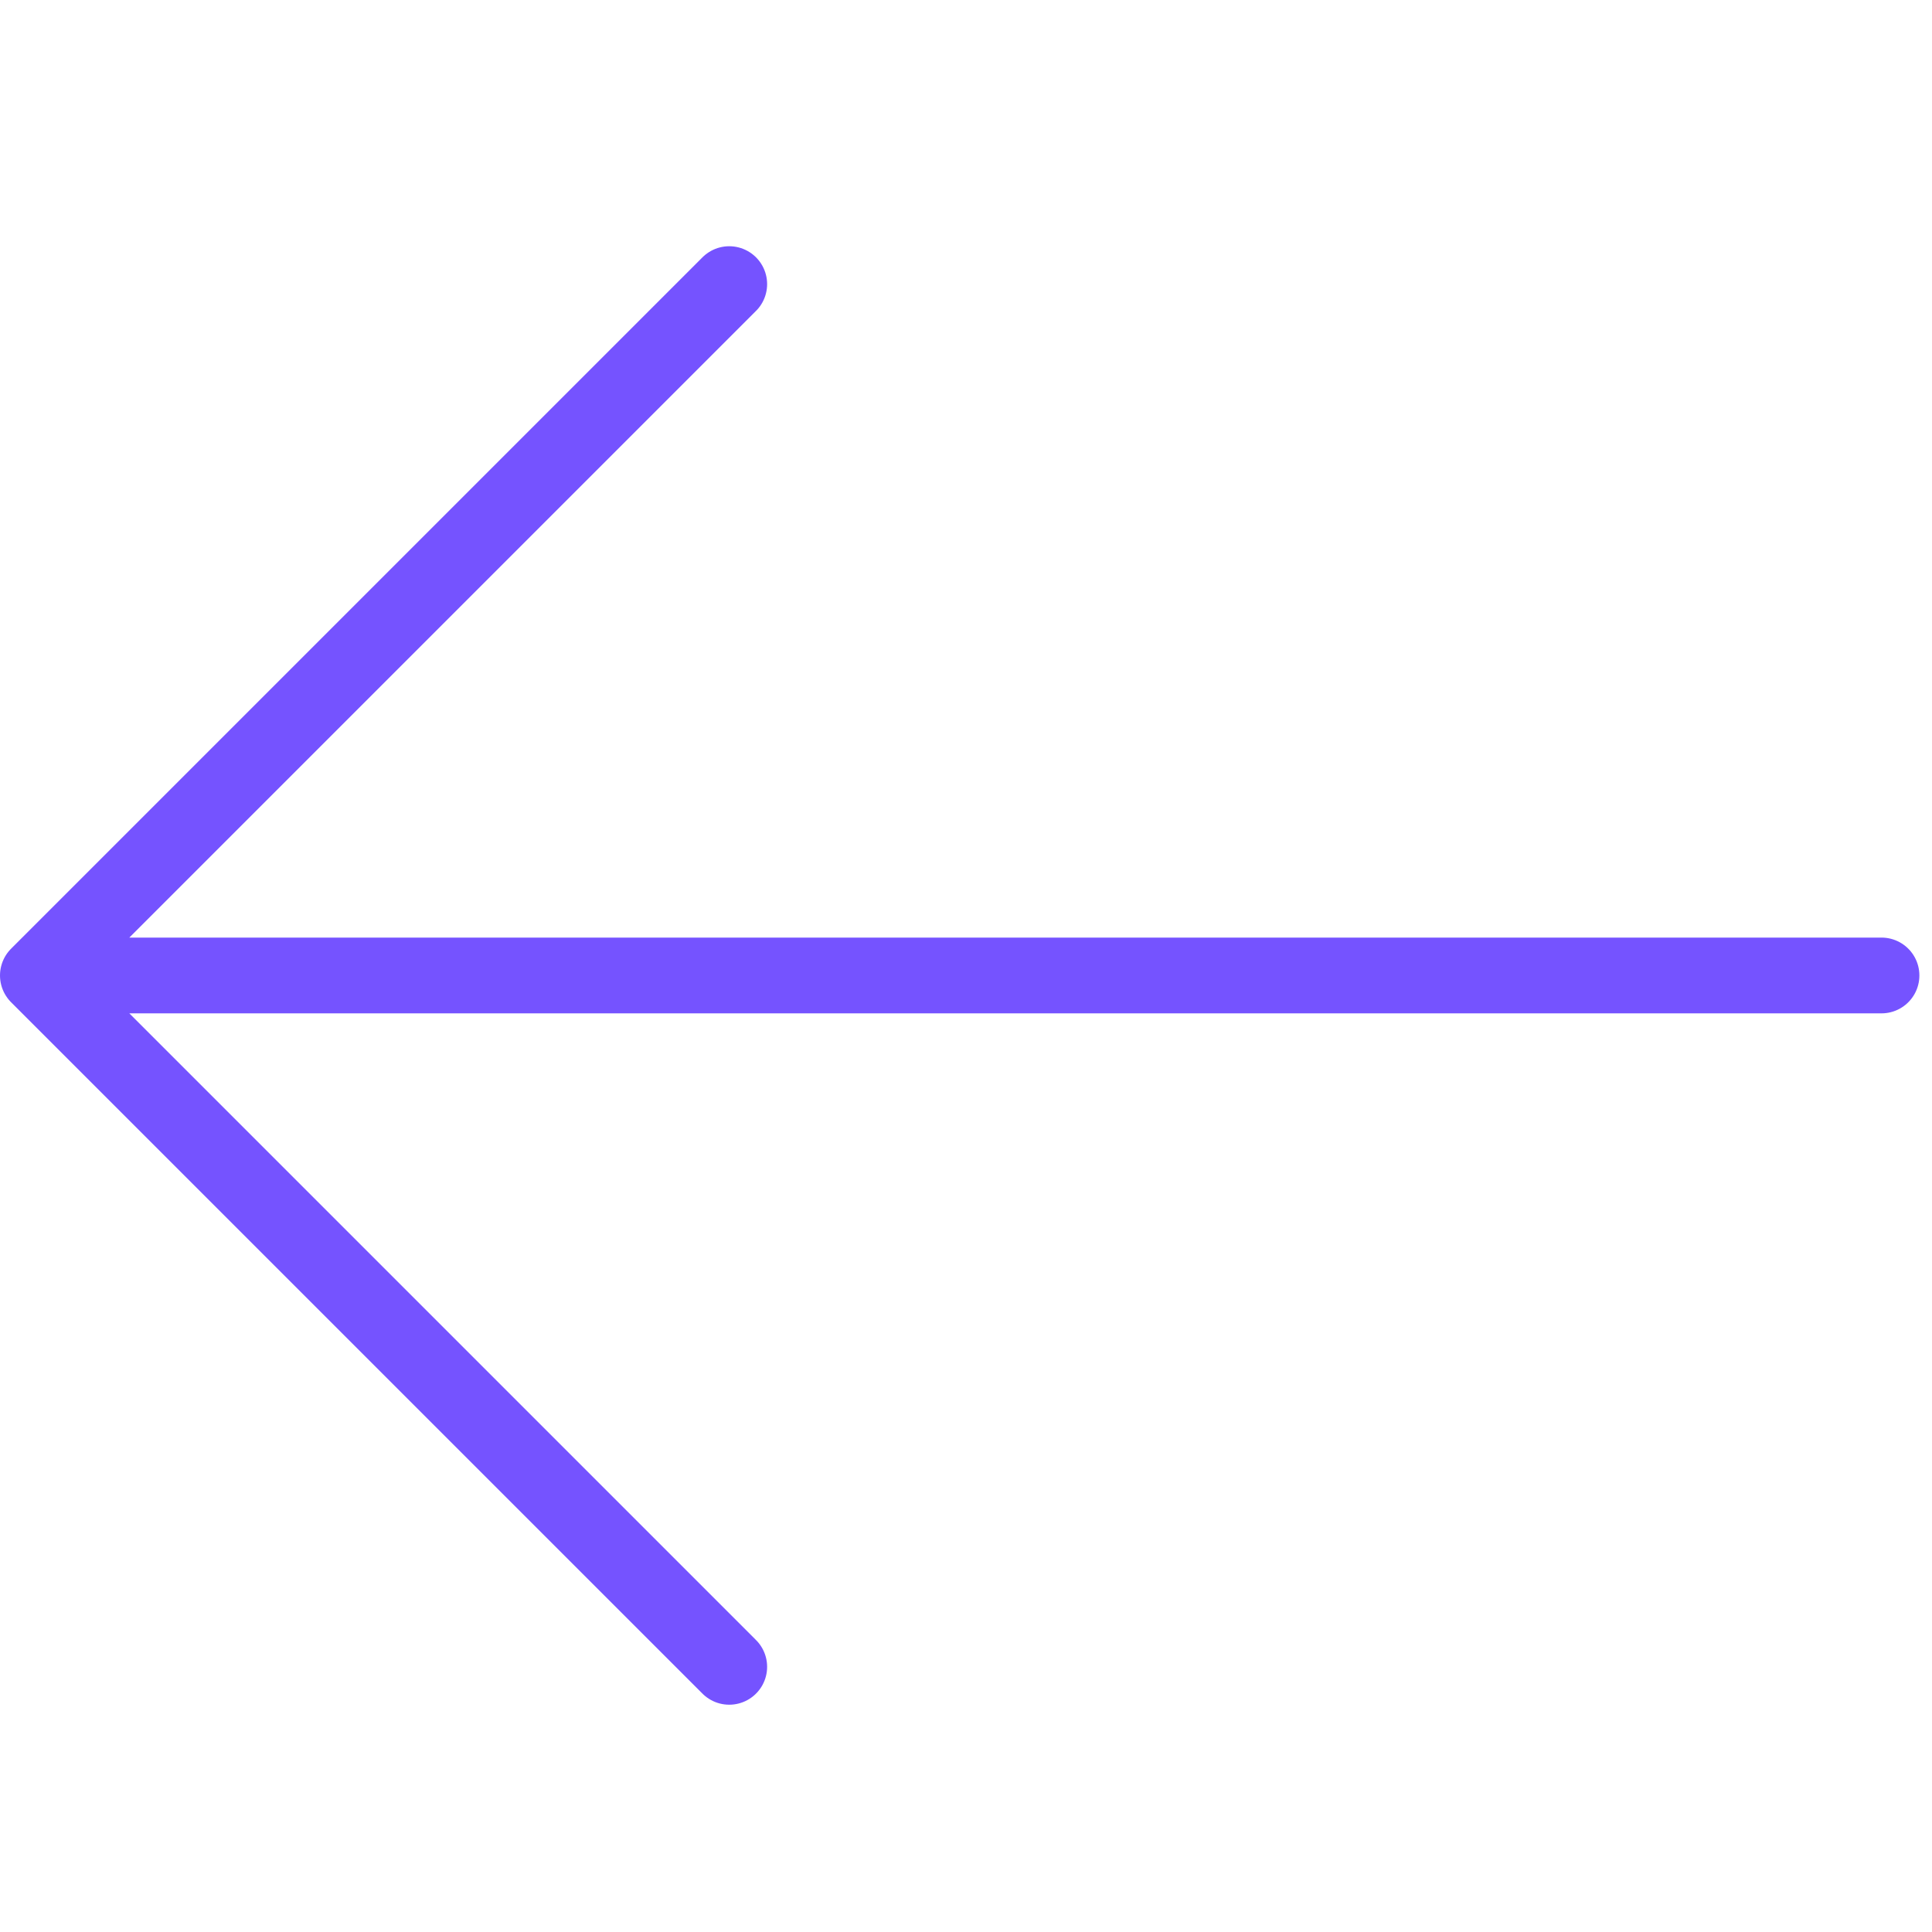 <svg width="25" height="25" viewBox="0 0 51 39" fill="none" xmlns="http://www.w3.org/2000/svg">
<path d="M1 19.75L49.667 19.75M1 19.75L19.25 1.5M1 19.75L19.25 38" stroke="#7553FF" stroke-width="2" stroke-linecap="round" stroke-linejoin="round"/>
</svg>
